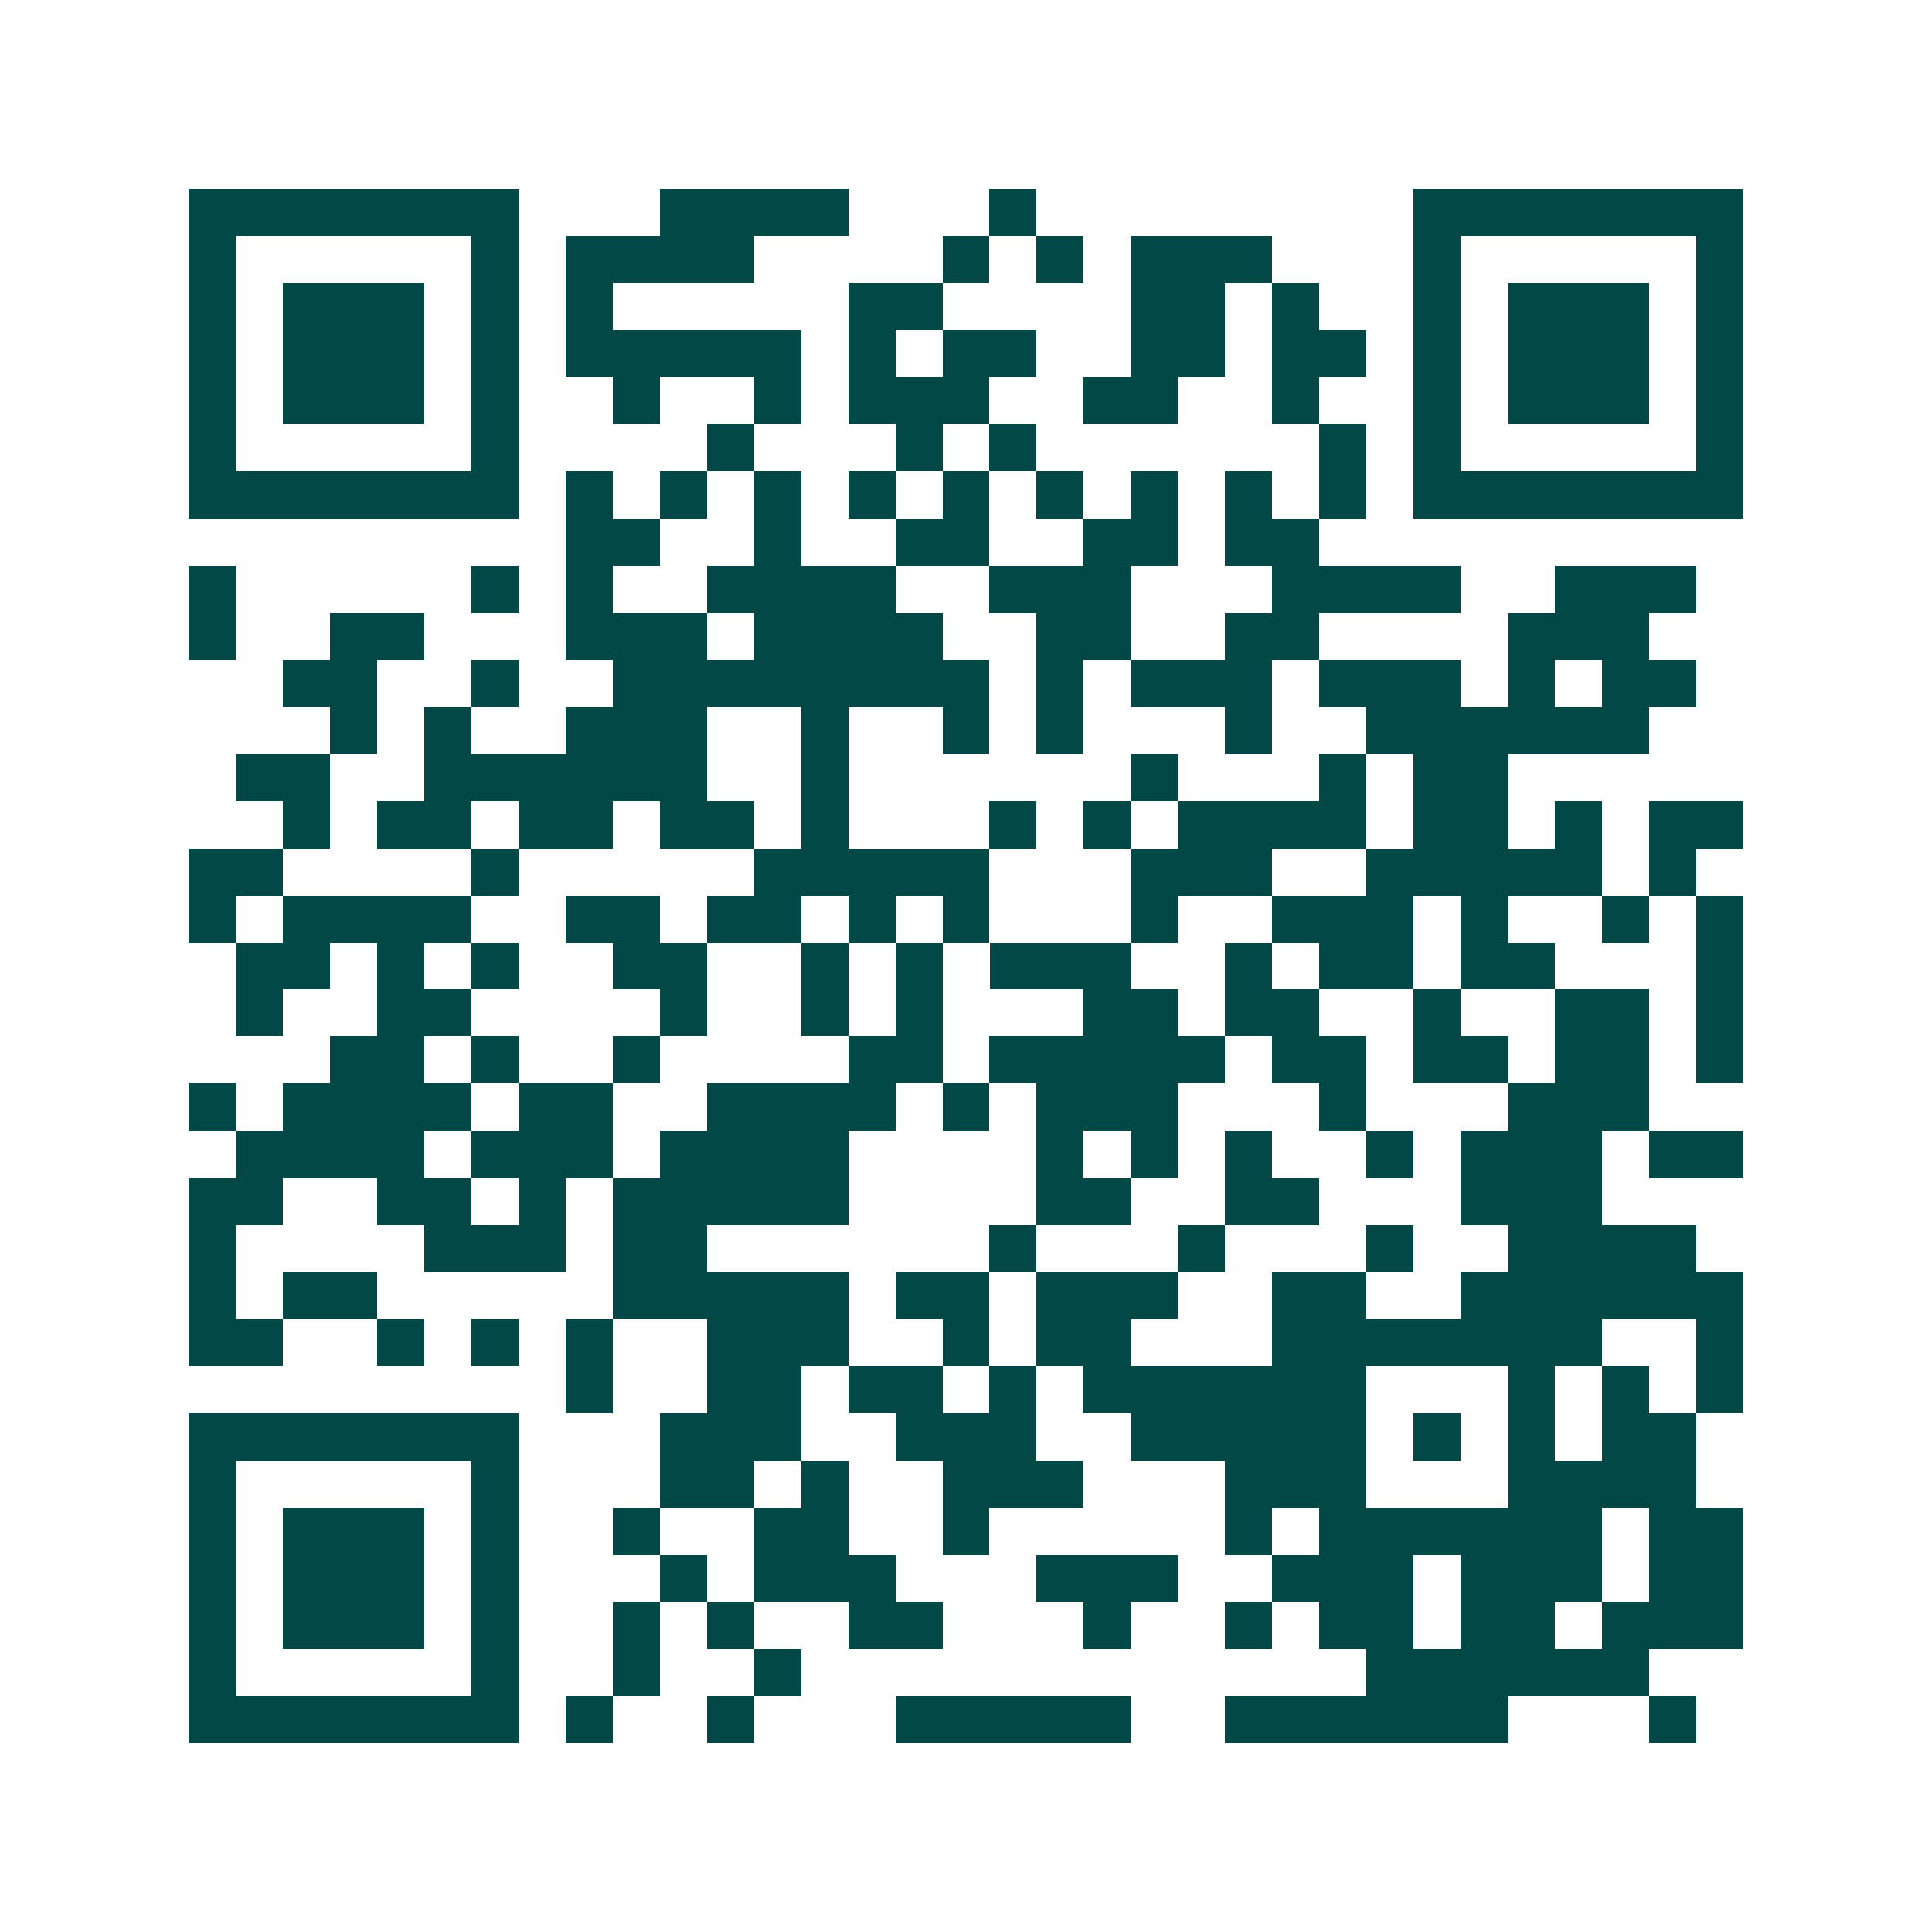 <svg xmlns="http://www.w3.org/2000/svg" width="200" height="200" viewBox="0 0 41 41" shape-rendering="crispEdges"><path fill="#ffffff" d="M0 0h41v41H0z"/><path stroke="#014847" d="M4 4.5h7m3 0h4m3 0h1m8 0h7M4 5.5h1m5 0h1m1 0h4m4 0h1m1 0h1m1 0h3m3 0h1m5 0h1M4 6.5h1m1 0h3m1 0h1m1 0h1m5 0h2m4 0h2m1 0h1m2 0h1m1 0h3m1 0h1M4 7.5h1m1 0h3m1 0h1m1 0h5m1 0h1m1 0h2m2 0h2m1 0h2m1 0h1m1 0h3m1 0h1M4 8.5h1m1 0h3m1 0h1m2 0h1m2 0h1m1 0h3m2 0h2m2 0h1m2 0h1m1 0h3m1 0h1M4 9.5h1m5 0h1m4 0h1m3 0h1m1 0h1m6 0h1m1 0h1m5 0h1M4 10.5h7m1 0h1m1 0h1m1 0h1m1 0h1m1 0h1m1 0h1m1 0h1m1 0h1m1 0h1m1 0h7M12 11.5h2m2 0h1m2 0h2m2 0h2m1 0h2M4 12.5h1m5 0h1m1 0h1m2 0h4m2 0h3m3 0h4m2 0h3M4 13.5h1m2 0h2m3 0h3m1 0h4m2 0h2m2 0h2m4 0h3M6 14.5h2m2 0h1m2 0h8m1 0h1m1 0h3m1 0h3m1 0h1m1 0h2M7 15.5h1m1 0h1m2 0h3m2 0h1m2 0h1m1 0h1m3 0h1m2 0h6M5 16.5h2m2 0h6m2 0h1m6 0h1m3 0h1m1 0h2M6 17.5h1m1 0h2m1 0h2m1 0h2m1 0h1m3 0h1m1 0h1m1 0h4m1 0h2m1 0h1m1 0h2M4 18.5h2m4 0h1m5 0h5m3 0h3m2 0h5m1 0h1M4 19.5h1m1 0h4m2 0h2m1 0h2m1 0h1m1 0h1m3 0h1m2 0h3m1 0h1m2 0h1m1 0h1M5 20.5h2m1 0h1m1 0h1m2 0h2m2 0h1m1 0h1m1 0h3m2 0h1m1 0h2m1 0h2m3 0h1M5 21.5h1m2 0h2m4 0h1m2 0h1m1 0h1m3 0h2m1 0h2m2 0h1m2 0h2m1 0h1M7 22.5h2m1 0h1m2 0h1m4 0h2m1 0h5m1 0h2m1 0h2m1 0h2m1 0h1M4 23.5h1m1 0h4m1 0h2m2 0h4m1 0h1m1 0h3m3 0h1m3 0h3M5 24.5h4m1 0h3m1 0h4m4 0h1m1 0h1m1 0h1m2 0h1m1 0h3m1 0h2M4 25.5h2m2 0h2m1 0h1m1 0h5m4 0h2m2 0h2m3 0h3M4 26.5h1m4 0h3m1 0h2m6 0h1m3 0h1m3 0h1m2 0h4M4 27.5h1m1 0h2m5 0h5m1 0h2m1 0h3m2 0h2m2 0h6M4 28.5h2m2 0h1m1 0h1m1 0h1m2 0h3m2 0h1m1 0h2m3 0h7m2 0h1M12 29.5h1m2 0h2m1 0h2m1 0h1m1 0h6m3 0h1m1 0h1m1 0h1M4 30.5h7m3 0h3m2 0h3m2 0h5m1 0h1m1 0h1m1 0h2M4 31.5h1m5 0h1m3 0h2m1 0h1m2 0h3m3 0h3m3 0h4M4 32.5h1m1 0h3m1 0h1m2 0h1m2 0h2m2 0h1m5 0h1m1 0h6m1 0h2M4 33.5h1m1 0h3m1 0h1m3 0h1m1 0h3m3 0h3m2 0h3m1 0h3m1 0h2M4 34.5h1m1 0h3m1 0h1m2 0h1m1 0h1m2 0h2m3 0h1m2 0h1m1 0h2m1 0h2m1 0h3M4 35.5h1m5 0h1m2 0h1m2 0h1m12 0h6M4 36.5h7m1 0h1m2 0h1m3 0h5m2 0h6m3 0h1"/></svg>
